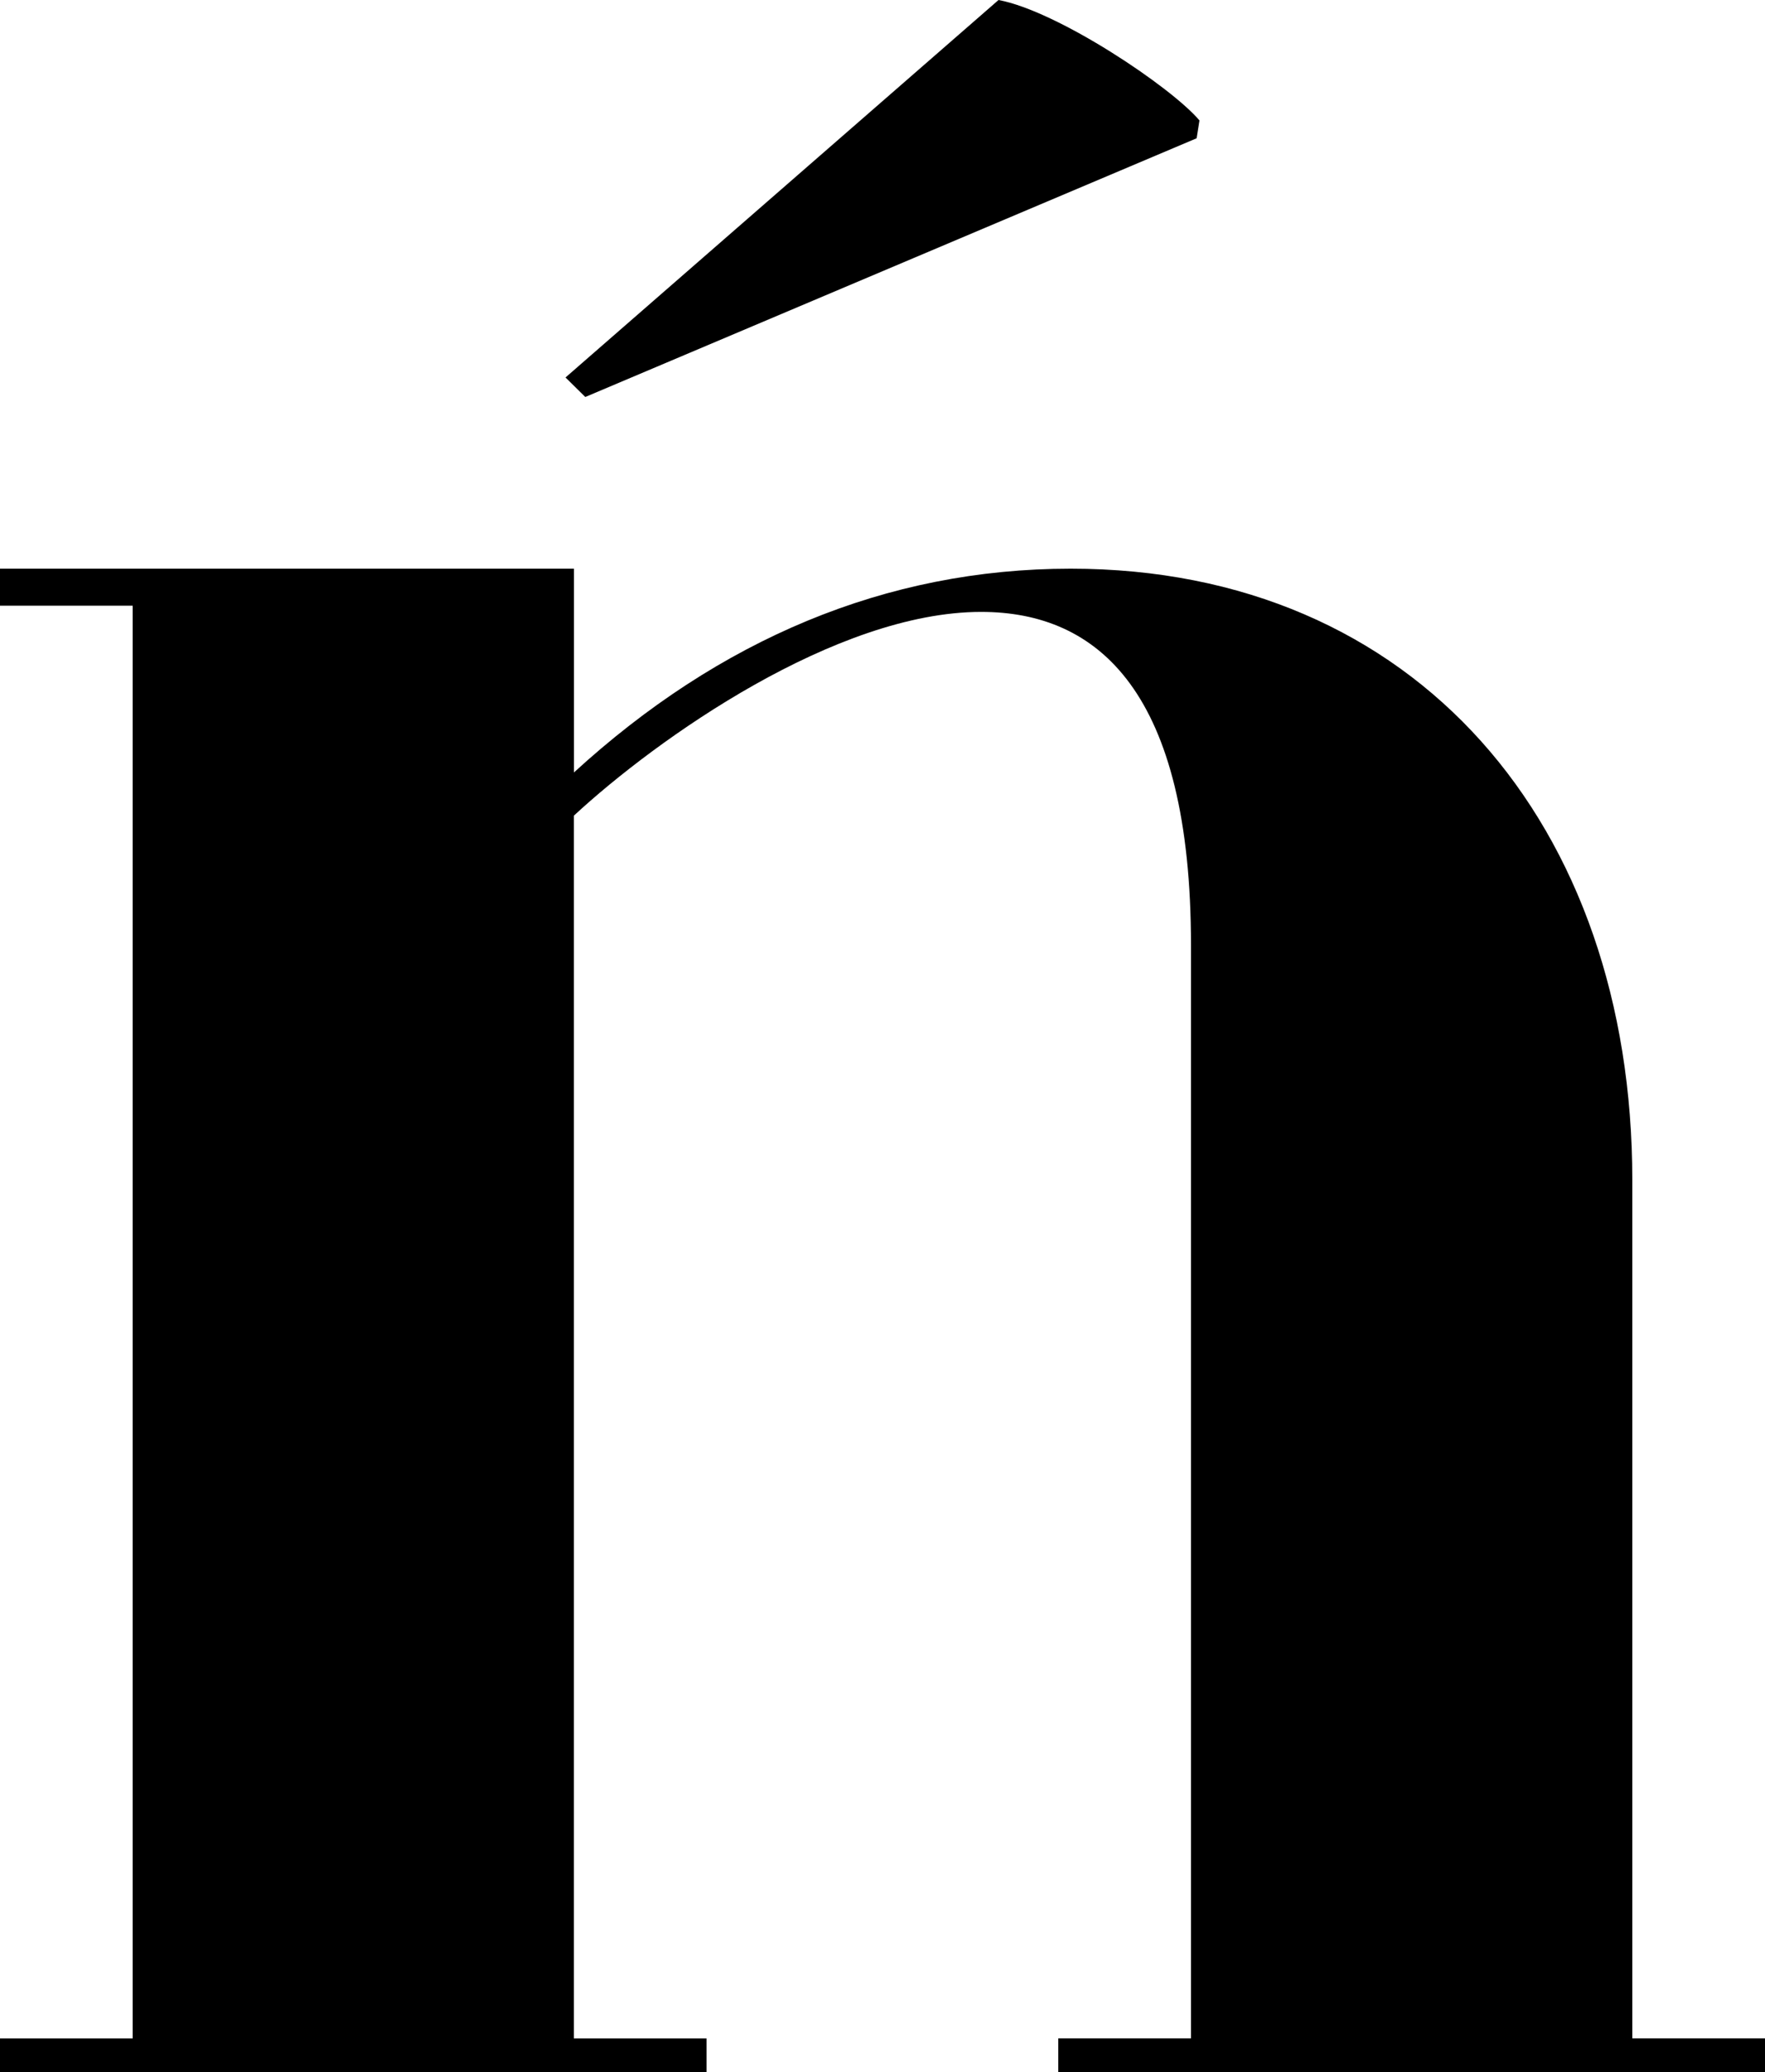 <svg id="グループ_4" data-name="グループ 4" xmlns="http://www.w3.org/2000/svg" xmlns:xlink="http://www.w3.org/1999/xlink" width="113.386" height="133.046" viewBox="0 0 113.386 133.046">
  <defs>
    <clipPath id="clip-path">
      <rect id="長方形_1" data-name="長方形 1" width="113.386" height="133.046"/>
    </clipPath>
  </defs>
  <g id="グループ_1" data-name="グループ 1" clip-path="url(#clip-path)">
    <path id="パス_1" data-name="パス 1" d="M113.386,133.046h-45.4v-2.181h8.525V60.694c0-16.255-5.948-21.409-13.481-21.409-9.315,0-20.812,8.127-26.165,13.083v78.5h8.523v2.181H0v-2.181H8.523V38.888H0V36.51H36.87V49.593C46.187,41.069,56.892,36.51,68.784,36.51c22.2,0,36.077,16.453,36.077,39.248v55.107h8.525Z"/>
    <path id="パス_2" data-name="パス 2" d="M36.33,24.234,64.147,0c3.818.716,11.091,5.584,12.908,7.732l-.181,1.145L37.6,25.487Z"/>
  </g>
</svg>
